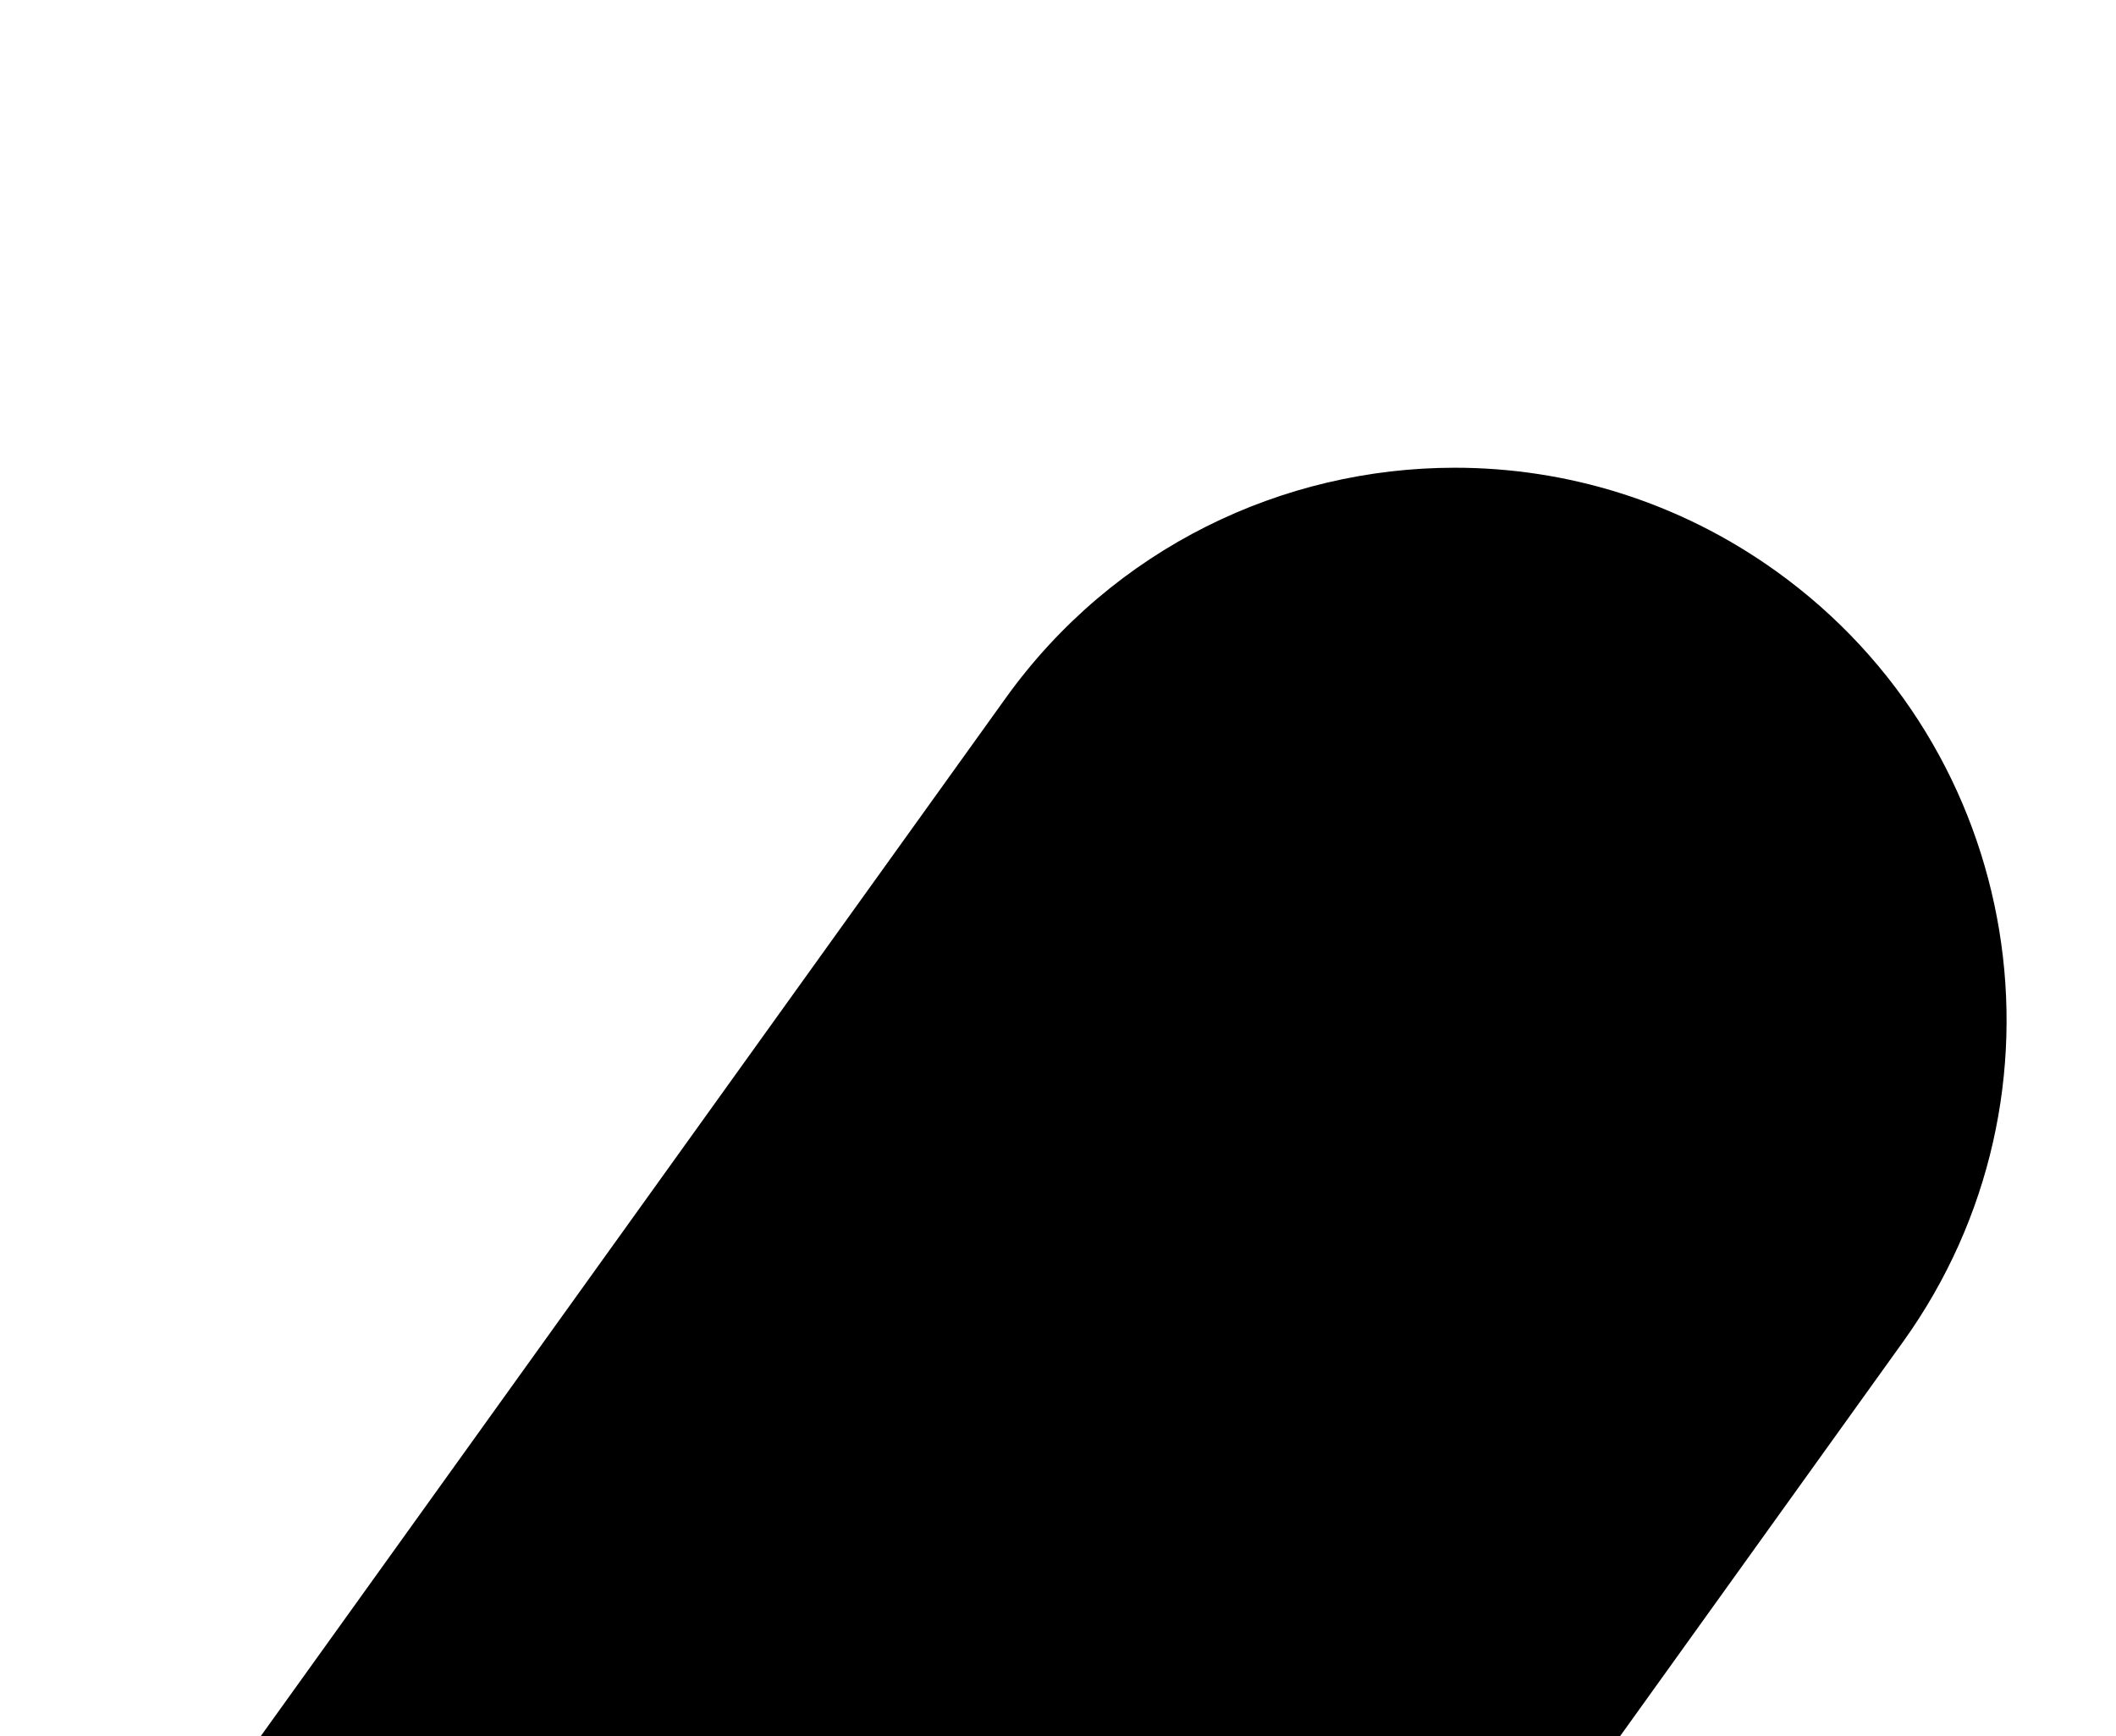 <?xml version="1.0" encoding="UTF-8"?>
<svg id="Camada_1" data-name="Camada 1" xmlns="http://www.w3.org/2000/svg" viewBox="0 0 1560 1280">
  <path d="M1072.55,344.82c-126.71,0-251.58,58.98-331.09,169.78L192.18,1280h1002.16l208.61-290.7c131.09-182.67,89.27-437.02-93.39-568.1h0c-71.86-51.57-154.82-76.38-237-76.38h-.01"/>
</svg>